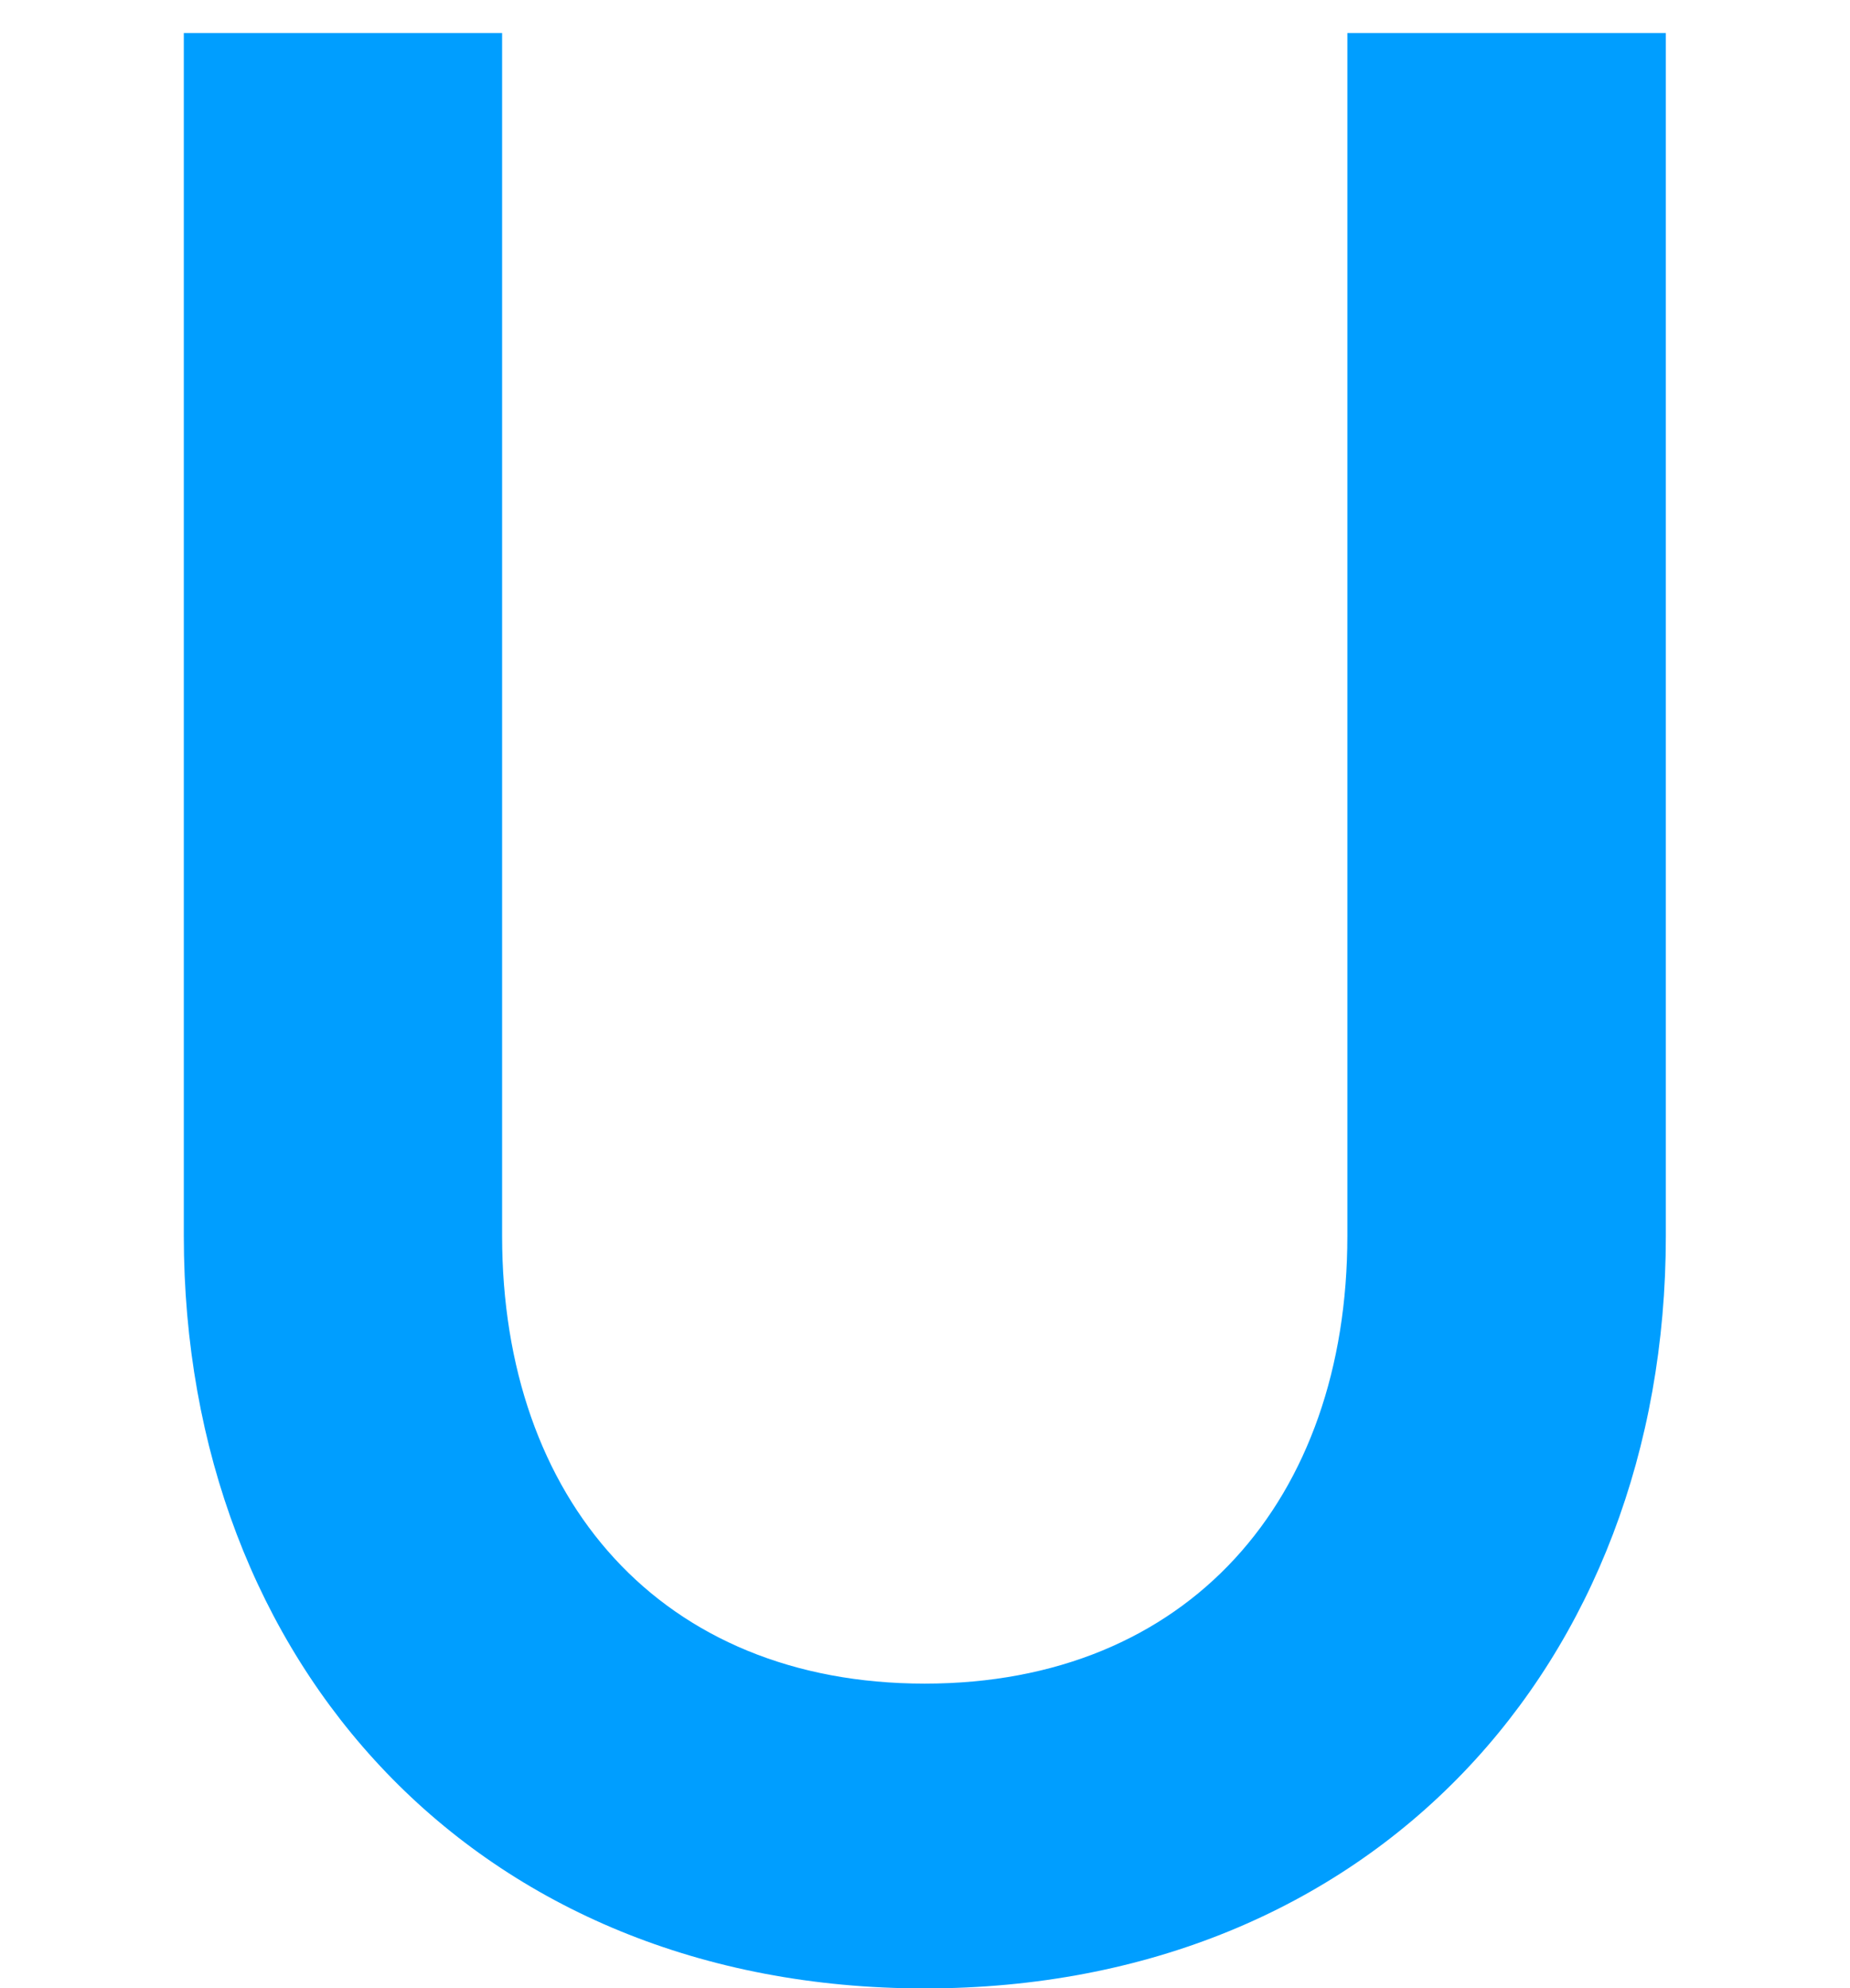<?xml version="1.0" encoding="UTF-8"?>
<svg id="solutions-cap-u" data-name="solutions-cap-u-svg" xmlns="http://www.w3.org/2000/svg" viewBox="0 0 104.27 112">
  <defs>
    <style>.solutions_cap_wrap{fill:none;}.solutions_cap_elmt{fill:#009eff;}</style>
  </defs>
  <g id="solutions-cap-u-wrap" data-name="solutions-cap-u-data">
    <rect class="solutions_cap_wrap" width="104.27" height="112"/>
    <path class="solutions_cap_elmt" d="M10.36,69.61V1.86h17.94v67.76c0,14.85,8.97,25.22,23.82,25.22s23.82-10.37,23.82-25.22V1.86h17.95v67.76c0,24.13-16.55,42.39-41.77,42.39S10.36,93.75,10.36,69.61Z"/>
  </g>
</svg>